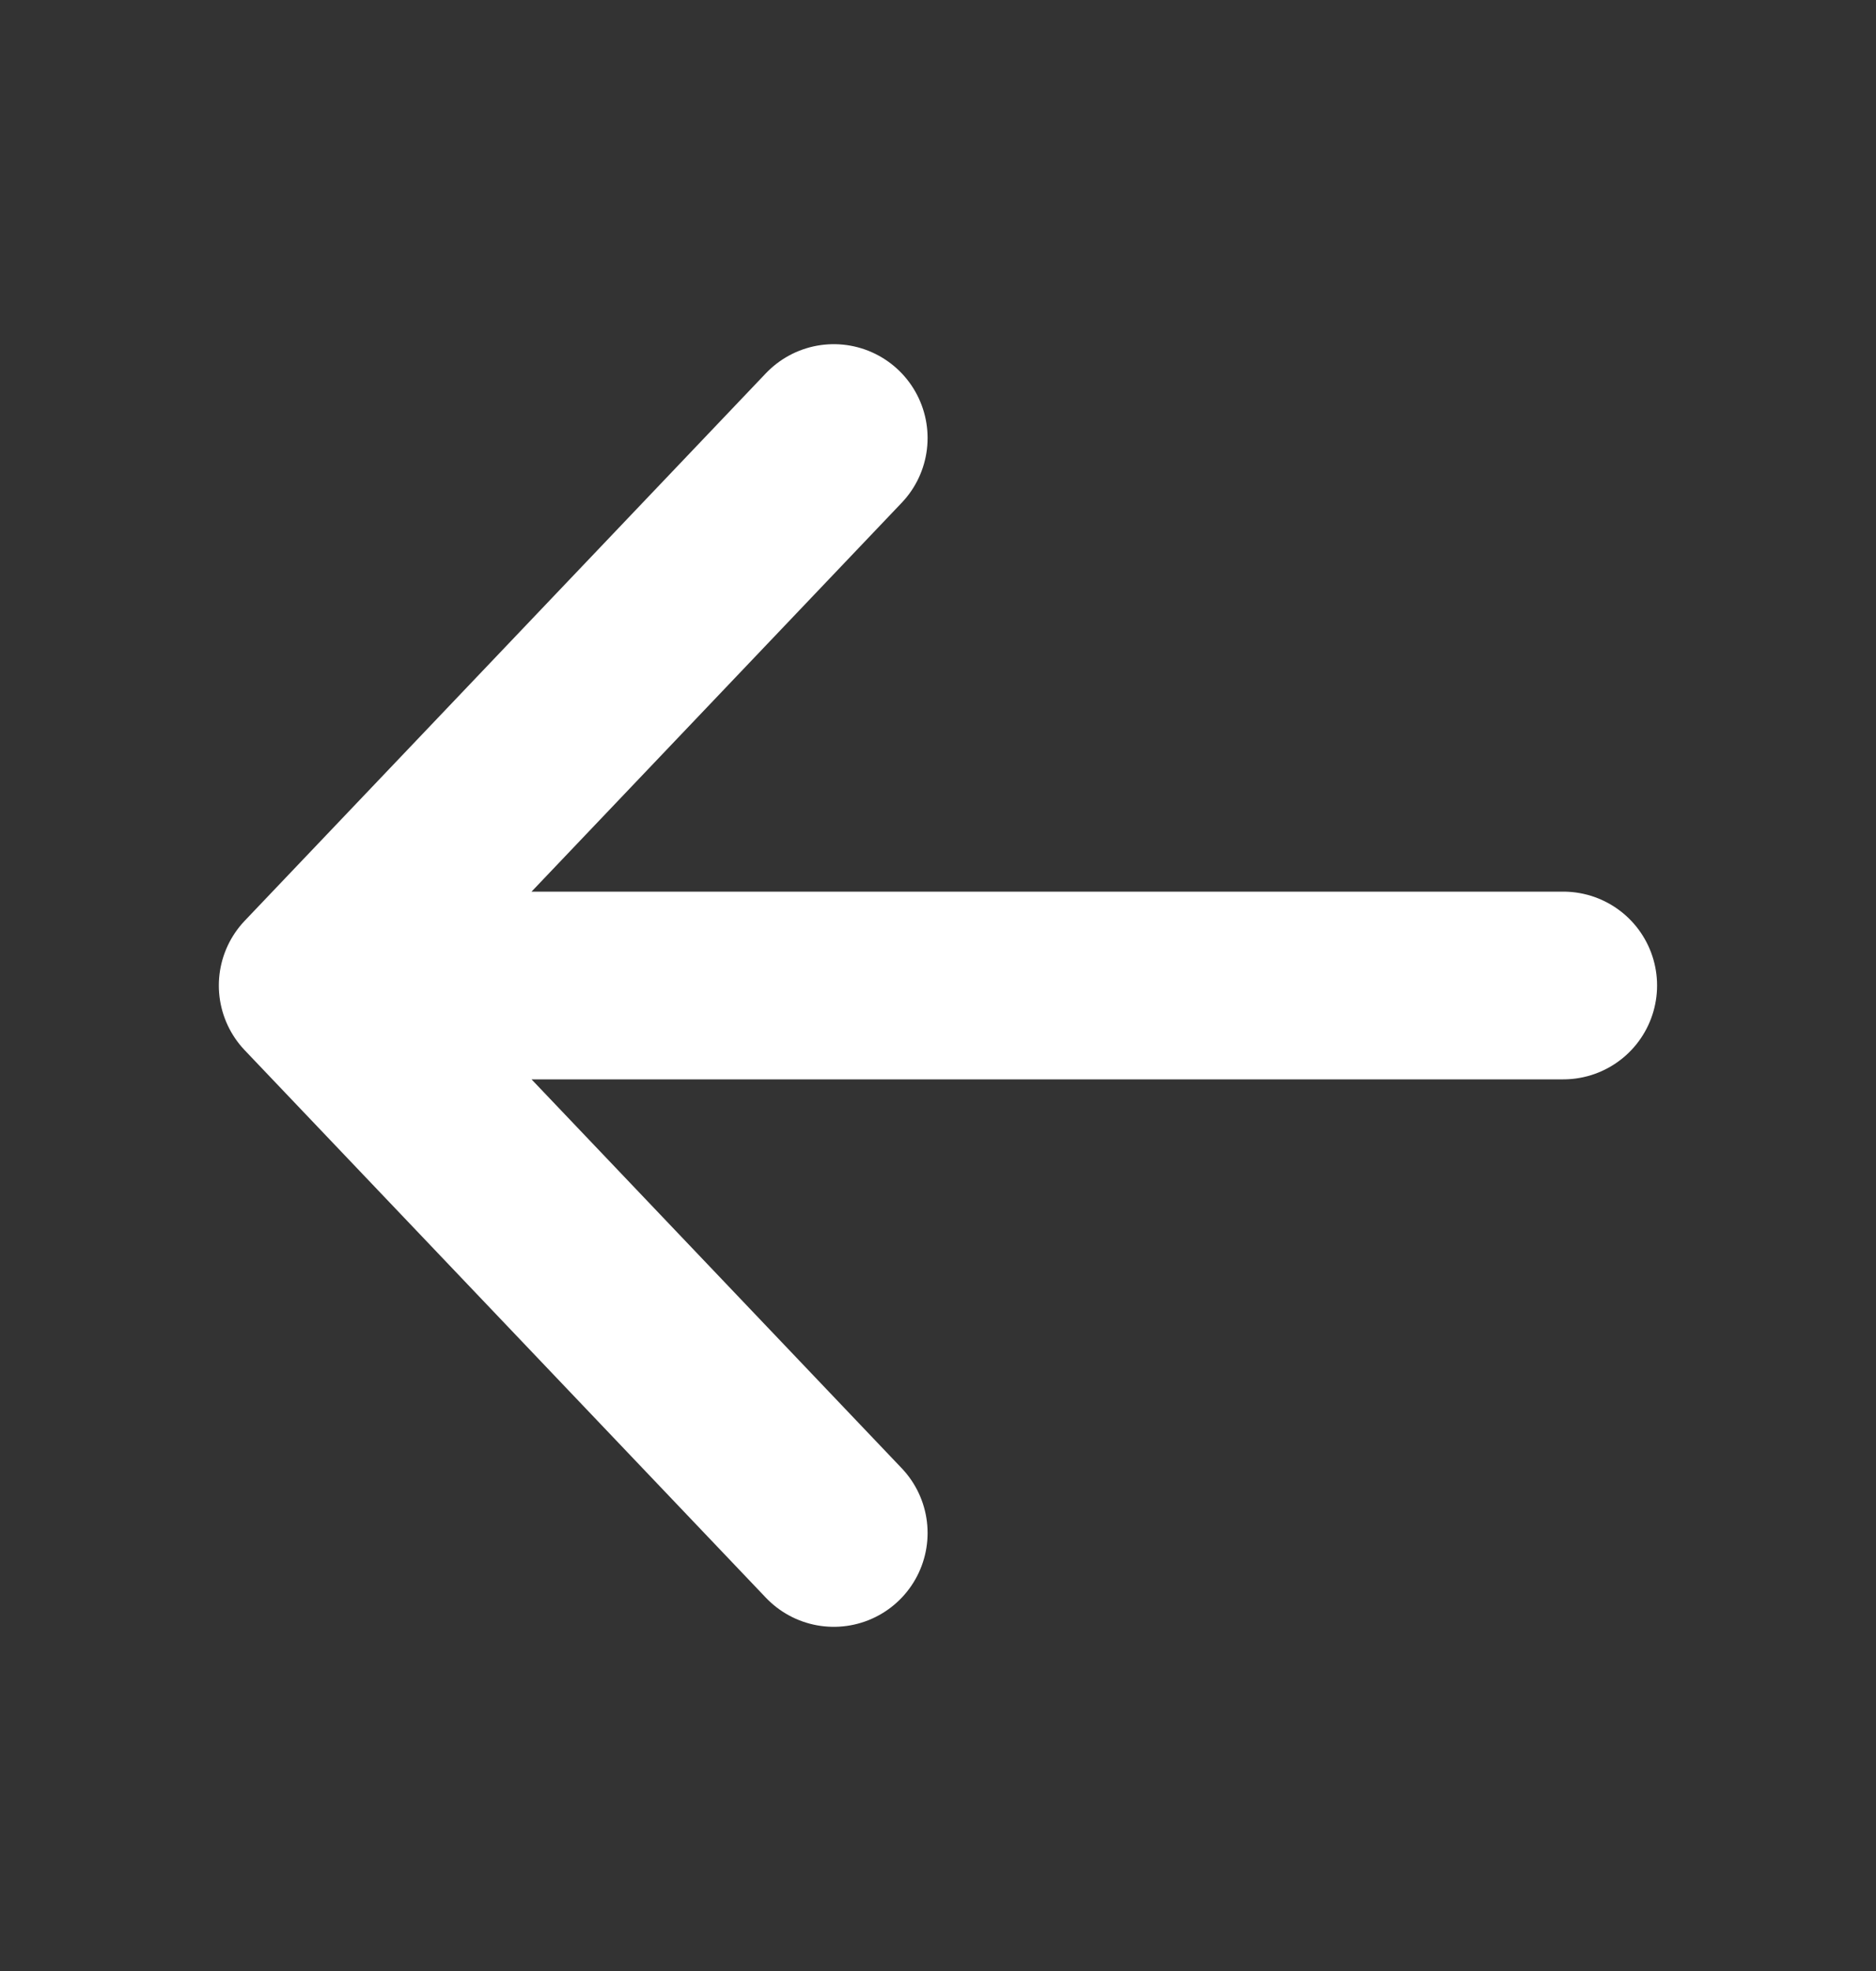 <svg width="20" height="21" viewBox="0 0 20 21" fill="none" xmlns="http://www.w3.org/2000/svg">
<rect x="0" y="0" width="20" height="21" fill="#333333" stroke="none"/>
<path d="M8.889 16.333L3.333 10.5M3.333 10.5L8.889 4.667M3.333 10.5L16.666 10.5" stroke="white" stroke-width="2" stroke-linecap="round" stroke-linejoin="round"/>
</svg>
